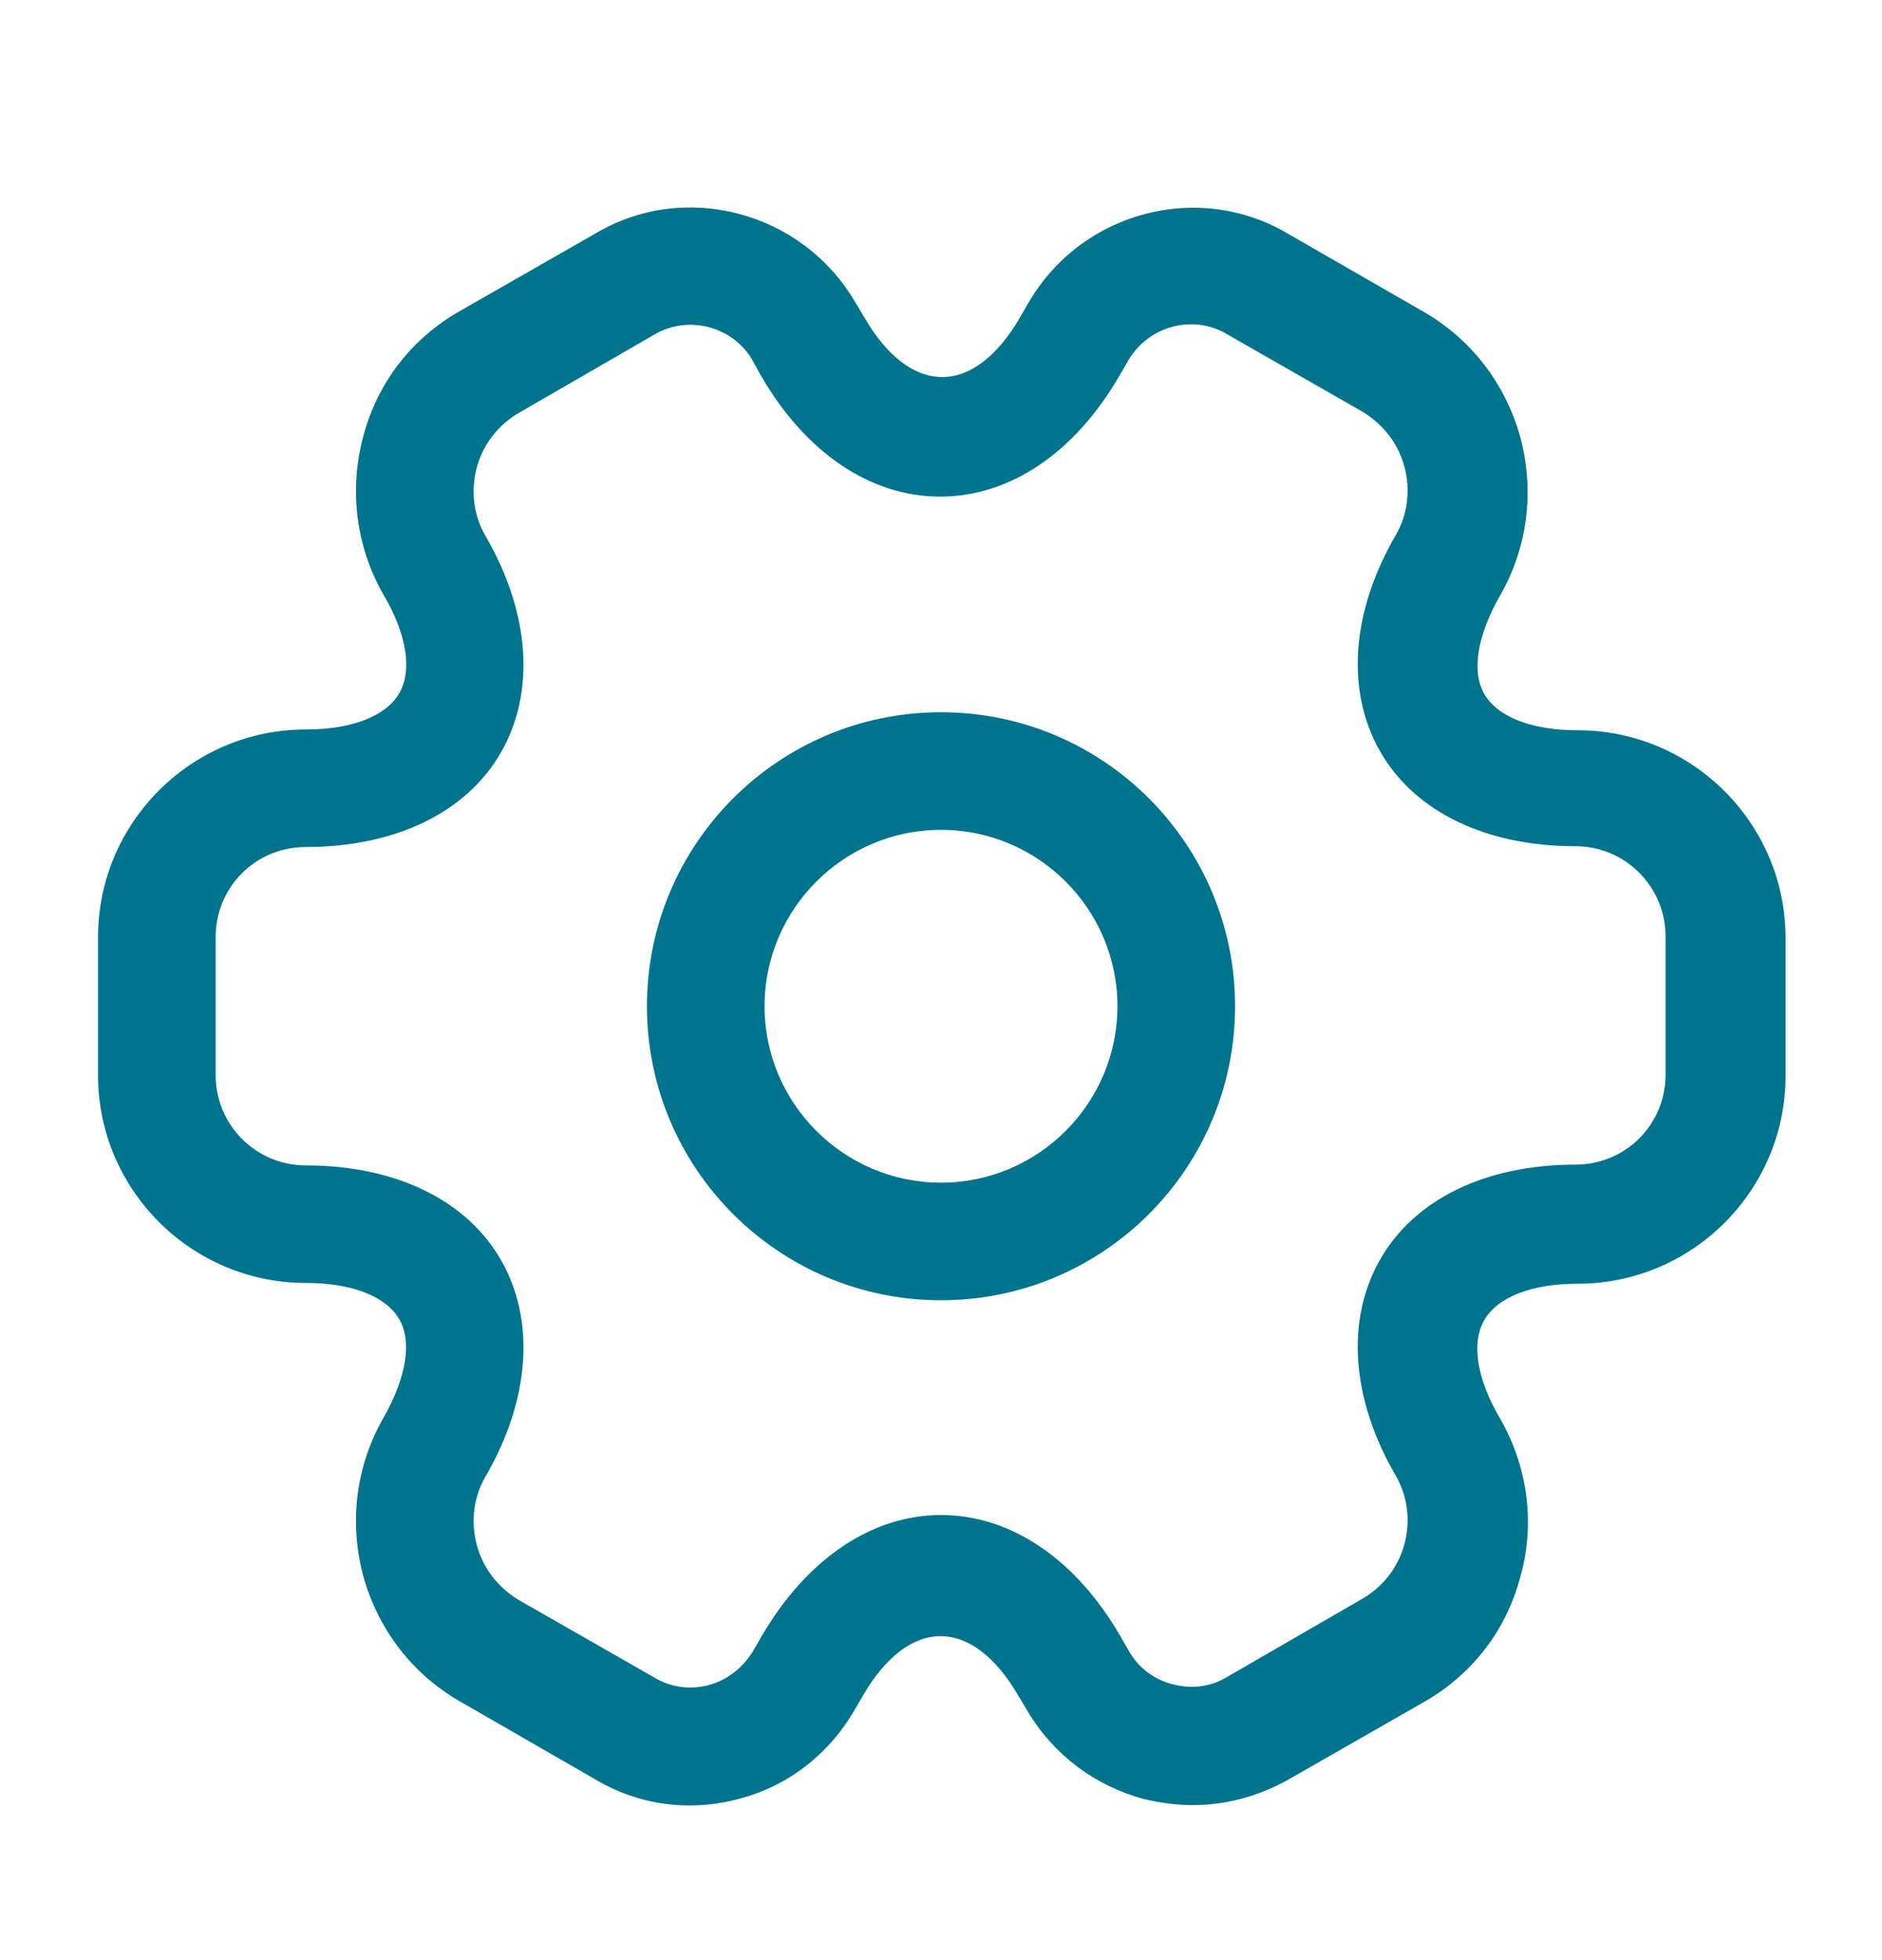 <svg width="24" height="25" viewBox="0 0 24 25" fill="none" xmlns="http://www.w3.org/2000/svg">
<path d="M12 16.584C9.93 16.584 8.25 14.903 8.25 12.834C8.25 10.764 9.93 9.084 12 9.084C14.07 9.084 15.75 10.764 15.75 12.834C15.75 14.903 14.07 16.584 12 16.584ZM12 10.584C10.76 10.584 9.75 11.594 9.75 12.834C9.75 14.073 10.76 15.084 12 15.084C13.24 15.084 14.25 14.073 14.25 12.834C14.25 11.594 13.24 10.584 12 10.584Z" fill="#00748D"/>
<path d="M15.21 23.023C15 23.023 14.79 22.994 14.58 22.944C13.96 22.773 13.44 22.384 13.11 21.834L12.99 21.634C12.4 20.613 11.59 20.613 11 21.634L10.89 21.823C10.56 22.384 10.04 22.784 9.42 22.944C8.79 23.113 8.14 23.023 7.59 22.694L5.87 21.703C5.26 21.354 4.82 20.784 4.63 20.093C4.45 19.404 4.54 18.694 4.89 18.084C5.18 17.573 5.26 17.113 5.09 16.823C4.92 16.534 4.49 16.363 3.9 16.363C2.44 16.363 1.25 15.174 1.25 13.713V11.954C1.25 10.493 2.44 9.304 3.9 9.304C4.49 9.304 4.92 9.134 5.09 8.844C5.26 8.554 5.19 8.094 4.89 7.584C4.54 6.974 4.45 6.254 4.63 5.574C4.81 4.884 5.25 4.314 5.87 3.964L7.6 2.974C8.73 2.304 10.22 2.694 10.9 3.844L11.02 4.044C11.61 5.064 12.42 5.064 13.01 4.044L13.12 3.854C13.8 2.694 15.29 2.304 16.43 2.984L18.15 3.974C18.76 4.324 19.2 4.894 19.39 5.584C19.57 6.274 19.48 6.984 19.13 7.594C18.84 8.104 18.76 8.564 18.93 8.854C19.1 9.144 19.53 9.314 20.12 9.314C21.58 9.314 22.77 10.504 22.77 11.963V13.723C22.77 15.184 21.58 16.373 20.12 16.373C19.53 16.373 19.1 16.544 18.93 16.834C18.76 17.123 18.83 17.584 19.13 18.093C19.48 18.703 19.58 19.424 19.39 20.104C19.21 20.794 18.77 21.363 18.15 21.713L16.42 22.703C16.04 22.913 15.63 23.023 15.21 23.023ZM12 19.323C12.89 19.323 13.72 19.884 14.29 20.873L14.4 21.064C14.52 21.273 14.72 21.424 14.96 21.483C15.2 21.544 15.44 21.514 15.64 21.393L17.37 20.393C17.63 20.244 17.83 19.994 17.91 19.694C17.99 19.393 17.95 19.084 17.8 18.823C17.23 17.843 17.16 16.834 17.6 16.064C18.04 15.293 18.95 14.854 20.09 14.854C20.73 14.854 21.24 14.344 21.24 13.704V11.944C21.24 11.313 20.73 10.793 20.09 10.793C18.95 10.793 18.04 10.354 17.6 9.584C17.16 8.814 17.23 7.804 17.8 6.824C17.95 6.564 17.99 6.254 17.91 5.954C17.83 5.654 17.64 5.414 17.38 5.254L15.65 4.264C15.22 4.004 14.65 4.154 14.39 4.594L14.28 4.784C13.71 5.774 12.88 6.334 11.99 6.334C11.1 6.334 10.27 5.774 9.7 4.784L9.59 4.584C9.34 4.164 8.78 4.014 8.35 4.264L6.62 5.264C6.36 5.414 6.16 5.664 6.08 5.964C6 6.264 6.04 6.574 6.19 6.834C6.76 7.814 6.83 8.824 6.39 9.594C5.95 10.364 5.04 10.803 3.9 10.803C3.26 10.803 2.75 11.313 2.75 11.954V13.713C2.75 14.344 3.26 14.864 3.9 14.864C5.04 14.864 5.95 15.303 6.39 16.073C6.83 16.843 6.76 17.854 6.19 18.834C6.04 19.093 6 19.404 6.08 19.703C6.16 20.003 6.35 20.244 6.61 20.404L8.34 21.393C8.55 21.523 8.8 21.553 9.03 21.494C9.27 21.433 9.47 21.273 9.6 21.064L9.71 20.873C10.28 19.893 11.11 19.323 12 19.323Z" fill="#00748D"/>
</svg>
